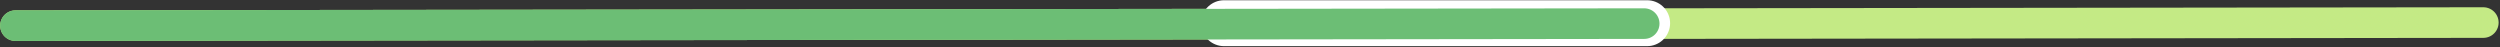 <svg width="1634" height="31" viewBox="0 0 1634 31" fill="none" xmlns="http://www.w3.org/2000/svg">
<rect x="0" y="0" width="1634" height="31" fill="#333333" stroke="none"/>
<path d="M10.098 16.763L1623.1 14.744" stroke="#C4EA85" stroke-width="20" stroke-linecap="round"/>
<path d="M799.995 15.158H1076.58" stroke="white" stroke-width="30" stroke-linecap="round"/>
<path d="M10.098 16.763L1074.64 15.43" stroke="#6CBE75" stroke-width="20" stroke-linecap="round"/>
</svg>

